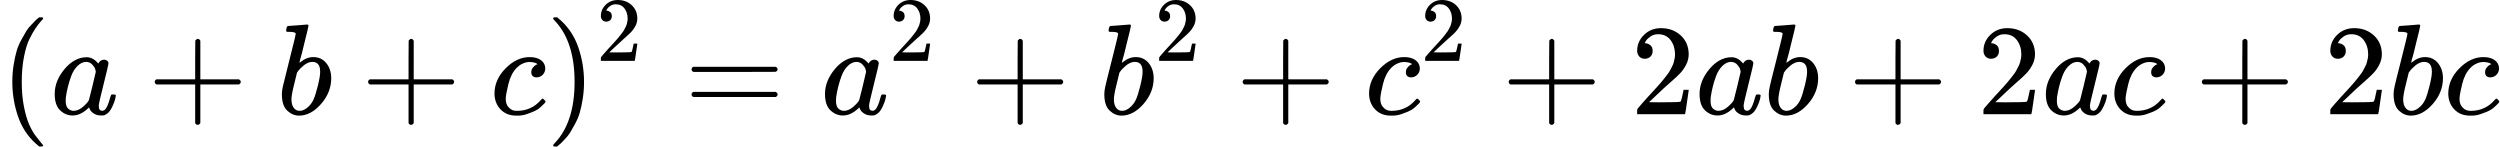 <?xml version="1.0" encoding="UTF-8" standalone="no"?>
<svg xmlns="http://www.w3.org/2000/svg" xmlns:xlink="http://www.w3.org/1999/xlink" width="350.168px" height="20.520px" viewBox="0 -883.9 19346.9 1133.9"><defs><path id="MJX-565-TEX-N-28" d="M94 250Q94 319 104 381T127 488T164 576T202 643T244 695T277 729T302 750H315H319Q333 750 333 741Q333 738 316 720T275 667T226 581T184 443T167 250T184 58T225 -81T274 -167T316 -220T333 -241Q333 -250 318 -250H315H302L274 -226Q180 -141 137 -14T94 250Z"/><path id="MJX-565-TEX-I-61" d="M33 157Q33 258 109 349T280 441Q331 441 370 392Q386 422 416 422Q429 422 439 414T449 394Q449 381 412 234T374 68Q374 43 381 35T402 26Q411 27 422 35Q443 55 463 131Q469 151 473 152Q475 153 483 153H487Q506 153 506 144Q506 138 501 117T481 63T449 13Q436 0 417 -8Q409 -10 393 -10Q359 -10 336 5T306 36L300 51Q299 52 296 50Q294 48 292 46Q233 -10 172 -10Q117 -10 75 30T33 157ZM351 328Q351 334 346 350T323 385T277 405Q242 405 210 374T160 293Q131 214 119 129Q119 126 119 118T118 106Q118 61 136 44T179 26Q217 26 254 59T298 110Q300 114 325 217T351 328Z"/><path id="MJX-565-TEX-N-2B" d="M56 237T56 250T70 270H369V420L370 570Q380 583 389 583Q402 583 409 568V270H707Q722 262 722 250T707 230H409V-68Q401 -82 391 -82H389H387Q375 -82 369 -68V230H70Q56 237 56 250Z"/><path id="MJX-565-TEX-I-62" d="M73 647Q73 657 77 670T89 683Q90 683 161 688T234 694Q246 694 246 685T212 542Q204 508 195 472T180 418L176 399Q176 396 182 402Q231 442 283 442Q345 442 383 396T422 280Q422 169 343 79T173 -11Q123 -11 82 27T40 150V159Q40 180 48 217T97 414Q147 611 147 623T109 637Q104 637 101 637H96Q86 637 83 637T76 640T73 647ZM336 325V331Q336 405 275 405Q258 405 240 397T207 376T181 352T163 330L157 322L136 236Q114 150 114 114Q114 66 138 42Q154 26 178 26Q211 26 245 58Q270 81 285 114T318 219Q336 291 336 325Z"/><path id="MJX-565-TEX-I-63" d="M34 159Q34 268 120 355T306 442Q362 442 394 418T427 355Q427 326 408 306T360 285Q341 285 330 295T319 325T330 359T352 380T366 386H367Q367 388 361 392T340 400T306 404Q276 404 249 390Q228 381 206 359Q162 315 142 235T121 119Q121 73 147 50Q169 26 205 26H209Q321 26 394 111Q403 121 406 121Q410 121 419 112T429 98T420 83T391 55T346 25T282 0T202 -11Q127 -11 81 37T34 159Z"/><path id="MJX-565-TEX-N-29" d="M60 749L64 750Q69 750 74 750H86L114 726Q208 641 251 514T294 250Q294 182 284 119T261 12T224 -76T186 -143T145 -194T113 -227T90 -246Q87 -249 86 -250H74Q66 -250 63 -250T58 -247T55 -238Q56 -237 66 -225Q221 -64 221 250T66 725Q56 737 55 738Q55 746 60 749Z"/><path id="MJX-565-TEX-N-32" d="M109 429Q82 429 66 447T50 491Q50 562 103 614T235 666Q326 666 387 610T449 465Q449 422 429 383T381 315T301 241Q265 210 201 149L142 93L218 92Q375 92 385 97Q392 99 409 186V189H449V186Q448 183 436 95T421 3V0H50V19V31Q50 38 56 46T86 81Q115 113 136 137Q145 147 170 174T204 211T233 244T261 278T284 308T305 340T320 369T333 401T340 431T343 464Q343 527 309 573T212 619Q179 619 154 602T119 569T109 550Q109 549 114 549Q132 549 151 535T170 489Q170 464 154 447T109 429Z"/><path id="MJX-565-TEX-N-3D" d="M56 347Q56 360 70 367H707Q722 359 722 347Q722 336 708 328L390 327H72Q56 332 56 347ZM56 153Q56 168 72 173H708Q722 163 722 153Q722 140 707 133H70Q56 140 56 153Z"/></defs><g stroke="currentColor" fill="currentColor" stroke-width="0" transform="matrix(1 0 0 -1 0 0)"><g data-mml-node="math"><g data-mml-node="mo"><use xlink:href="#MJX-565-TEX-N-28"/></g><g data-mml-node="mi" transform="translate(389, 0)"><use xlink:href="#MJX-565-TEX-I-61"/></g><g data-mml-node="mo" transform="translate(1140.2, 0)"><use xlink:href="#MJX-565-TEX-N-2B"/></g><g data-mml-node="mi" transform="translate(2140.4, 0)"><use xlink:href="#MJX-565-TEX-I-62"/></g><g data-mml-node="mo" transform="translate(2791.7, 0)"><use xlink:href="#MJX-565-TEX-N-2B"/></g><g data-mml-node="mi" transform="translate(3791.9, 0)"><use xlink:href="#MJX-565-TEX-I-63"/></g><g data-mml-node="msup" transform="translate(4224.9, 0)"><g data-mml-node="mo"><use xlink:href="#MJX-565-TEX-N-29"/></g><g data-mml-node="mn" transform="translate(389, 413) scale(0.707)"><use xlink:href="#MJX-565-TEX-N-32"/></g></g><g data-mml-node="mo" transform="translate(5295.2, 0)"><use xlink:href="#MJX-565-TEX-N-3D"/></g><g data-mml-node="msup" transform="translate(6351, 0)"><g data-mml-node="mi"><use xlink:href="#MJX-565-TEX-I-61"/></g><g data-mml-node="mn" transform="translate(529, 413) scale(0.707)"><use xlink:href="#MJX-565-TEX-N-32"/></g></g><g data-mml-node="mo" transform="translate(7505.8, 0)"><use xlink:href="#MJX-565-TEX-N-2B"/></g><g data-mml-node="msup" transform="translate(8506, 0)"><g data-mml-node="mi"><use xlink:href="#MJX-565-TEX-I-62"/></g><g data-mml-node="mn" transform="translate(429, 413) scale(0.707)"><use xlink:href="#MJX-565-TEX-N-32"/></g></g><g data-mml-node="mo" transform="translate(9560.8, 0)"><use xlink:href="#MJX-565-TEX-N-2B"/></g><g data-mml-node="msup" transform="translate(10561, 0)"><g data-mml-node="mi"><use xlink:href="#MJX-565-TEX-I-63"/></g><g data-mml-node="mn" transform="translate(433, 413) scale(0.707)"><use xlink:href="#MJX-565-TEX-N-32"/></g></g><g data-mml-node="mo" transform="translate(11619.8, 0)"><use xlink:href="#MJX-565-TEX-N-2B"/></g><g data-mml-node="mn" transform="translate(12620, 0)"><use xlink:href="#MJX-565-TEX-N-32"/></g><g data-mml-node="mi" transform="translate(13120, 0)"><use xlink:href="#MJX-565-TEX-I-61"/></g><g data-mml-node="mi" transform="translate(13649, 0)"><use xlink:href="#MJX-565-TEX-I-62"/></g><g data-mml-node="mo" transform="translate(14300.2, 0)"><use xlink:href="#MJX-565-TEX-N-2B"/></g><g data-mml-node="mn" transform="translate(15300.4, 0)"><use xlink:href="#MJX-565-TEX-N-32"/></g><g data-mml-node="mi" transform="translate(15800.4, 0)"><use xlink:href="#MJX-565-TEX-I-61"/></g><g data-mml-node="mi" transform="translate(16329.4, 0)"><use xlink:href="#MJX-565-TEX-I-63"/></g><g data-mml-node="mo" transform="translate(16984.7, 0)"><use xlink:href="#MJX-565-TEX-N-2B"/></g><g data-mml-node="mn" transform="translate(17984.9, 0)"><use xlink:href="#MJX-565-TEX-N-32"/></g><g data-mml-node="mi" transform="translate(18484.9, 0)"><use xlink:href="#MJX-565-TEX-I-62"/></g><g data-mml-node="mi" transform="translate(18913.9, 0)"><use xlink:href="#MJX-565-TEX-I-63"/></g></g></g></svg>
